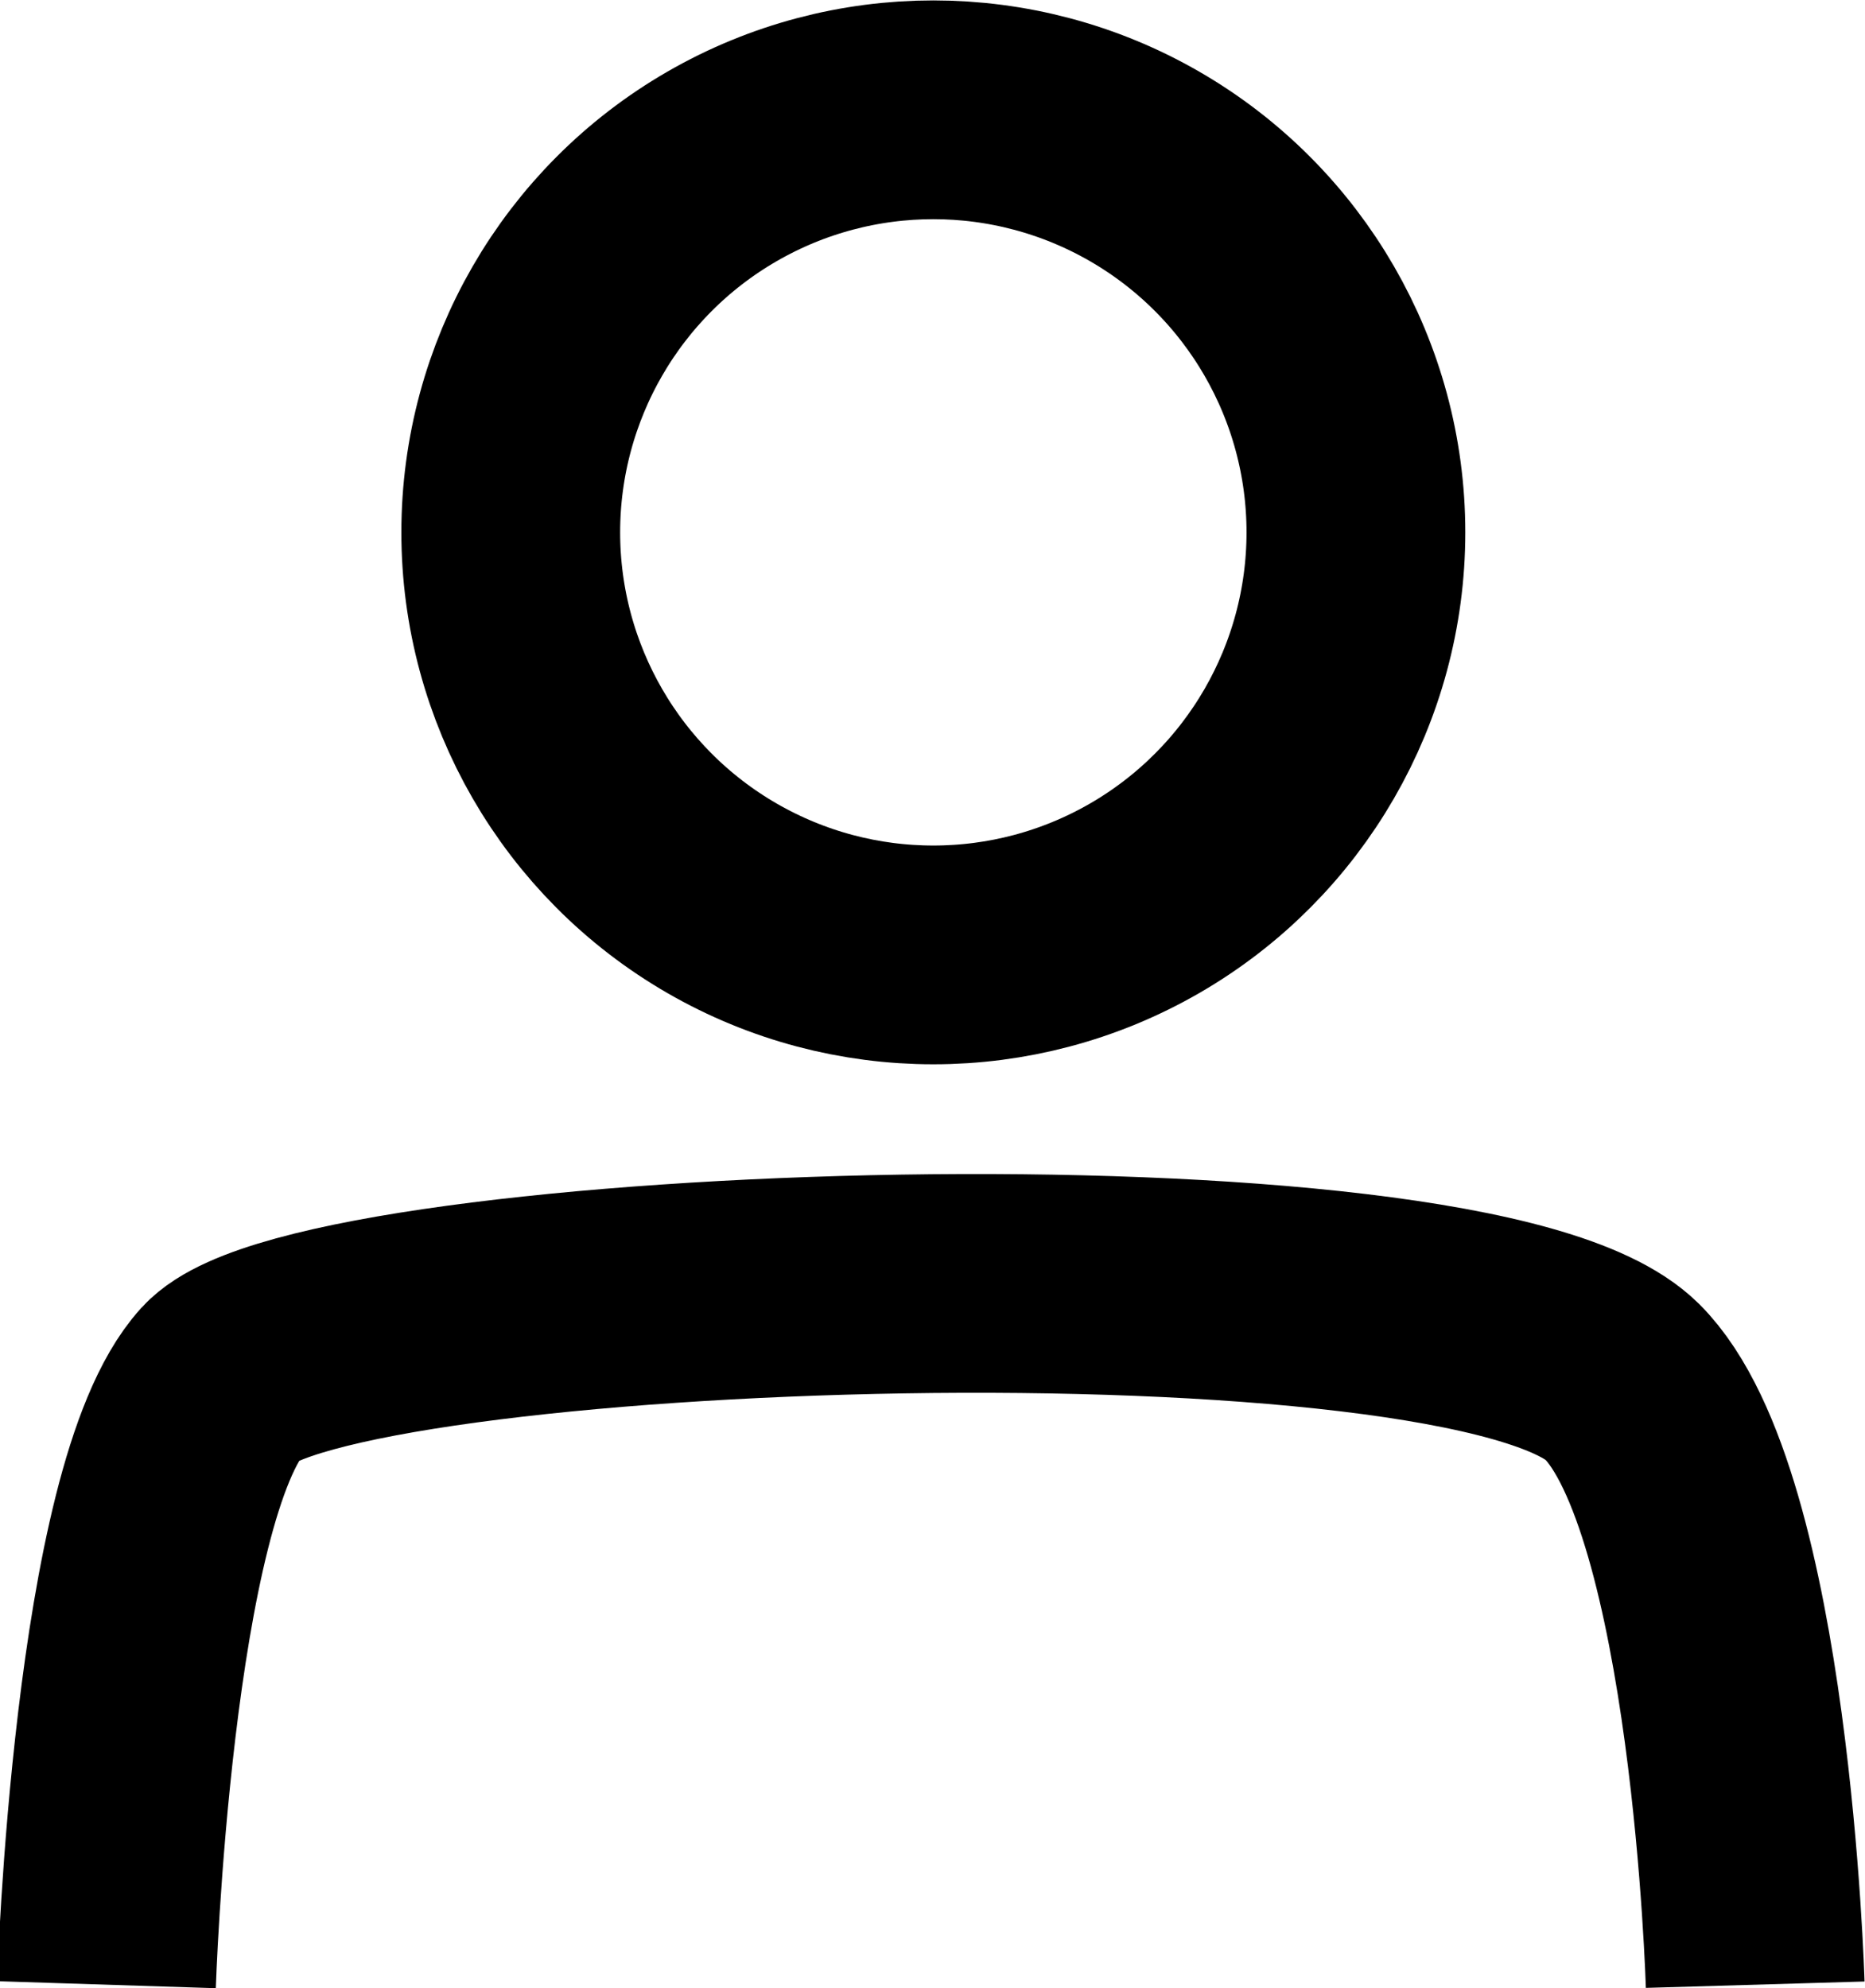 <svg id="Capa_1" data-name="Capa 1" xmlns="http://www.w3.org/2000/svg" viewBox="0 0 22.42 23.9"><defs><style>.cls-1{fill:none;stroke:#000;stroke-miterlimit:10;stroke-width:2.63px;}</style></defs><title>icono24</title><circle class="cls-1" cx="11.22" cy="6.4" r="5.08"/><path class="cls-1" d="M23.43,25.06s-0.17-5.82-1.6-7.25C20,16,6.2,16.49,5,17.81s-1.39,7.25-1.39,7.25" transform="translate(-2.33 -1.2)"/></svg>